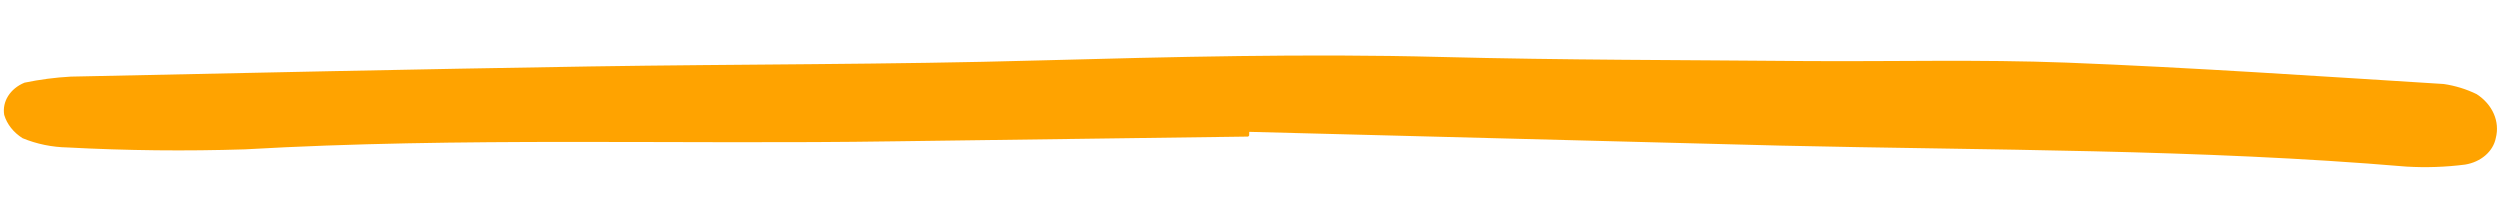 <svg width="255" height="22" viewBox="0 0 255 22" fill="none" xmlns="http://www.w3.org/2000/svg">
<path d="M127.31 13.931L91.245 14.414C69.162 14.751 47.058 13.966 24.976 15.234C18.955 15.425 12.923 15.361 6.905 15.041C5.31 15.012 3.739 14.69 2.303 14.096C1.374 13.508 0.711 12.669 0.429 11.721C0.202 10.358 1.036 9.033 2.5 8.433C4.047 8.11 5.625 7.903 7.218 7.815C24.826 7.446 42.435 7.057 60.192 6.777C75.459 6.538 90.718 6.595 105.965 6.165C119.626 5.8 133.236 5.455 146.904 5.809C159.466 6.135 171.811 6.116 184.278 6.228C193.126 6.288 201.882 6.05 210.773 6.386C223.607 6.888 236.432 7.77 249.258 8.568C250.443 8.743 251.584 9.095 252.625 9.607C254.247 10.661 255.006 12.404 254.571 14.078C254.303 15.448 253.054 16.528 251.433 16.789C249.462 17.041 247.462 17.11 245.47 16.994C224.222 15.195 202.923 15.341 181.641 14.853C163.577 14.385 145.487 13.916 127.423 13.448L127.413 13.828L127.31 13.931Z" fill="#FFA300"/>
</svg>
